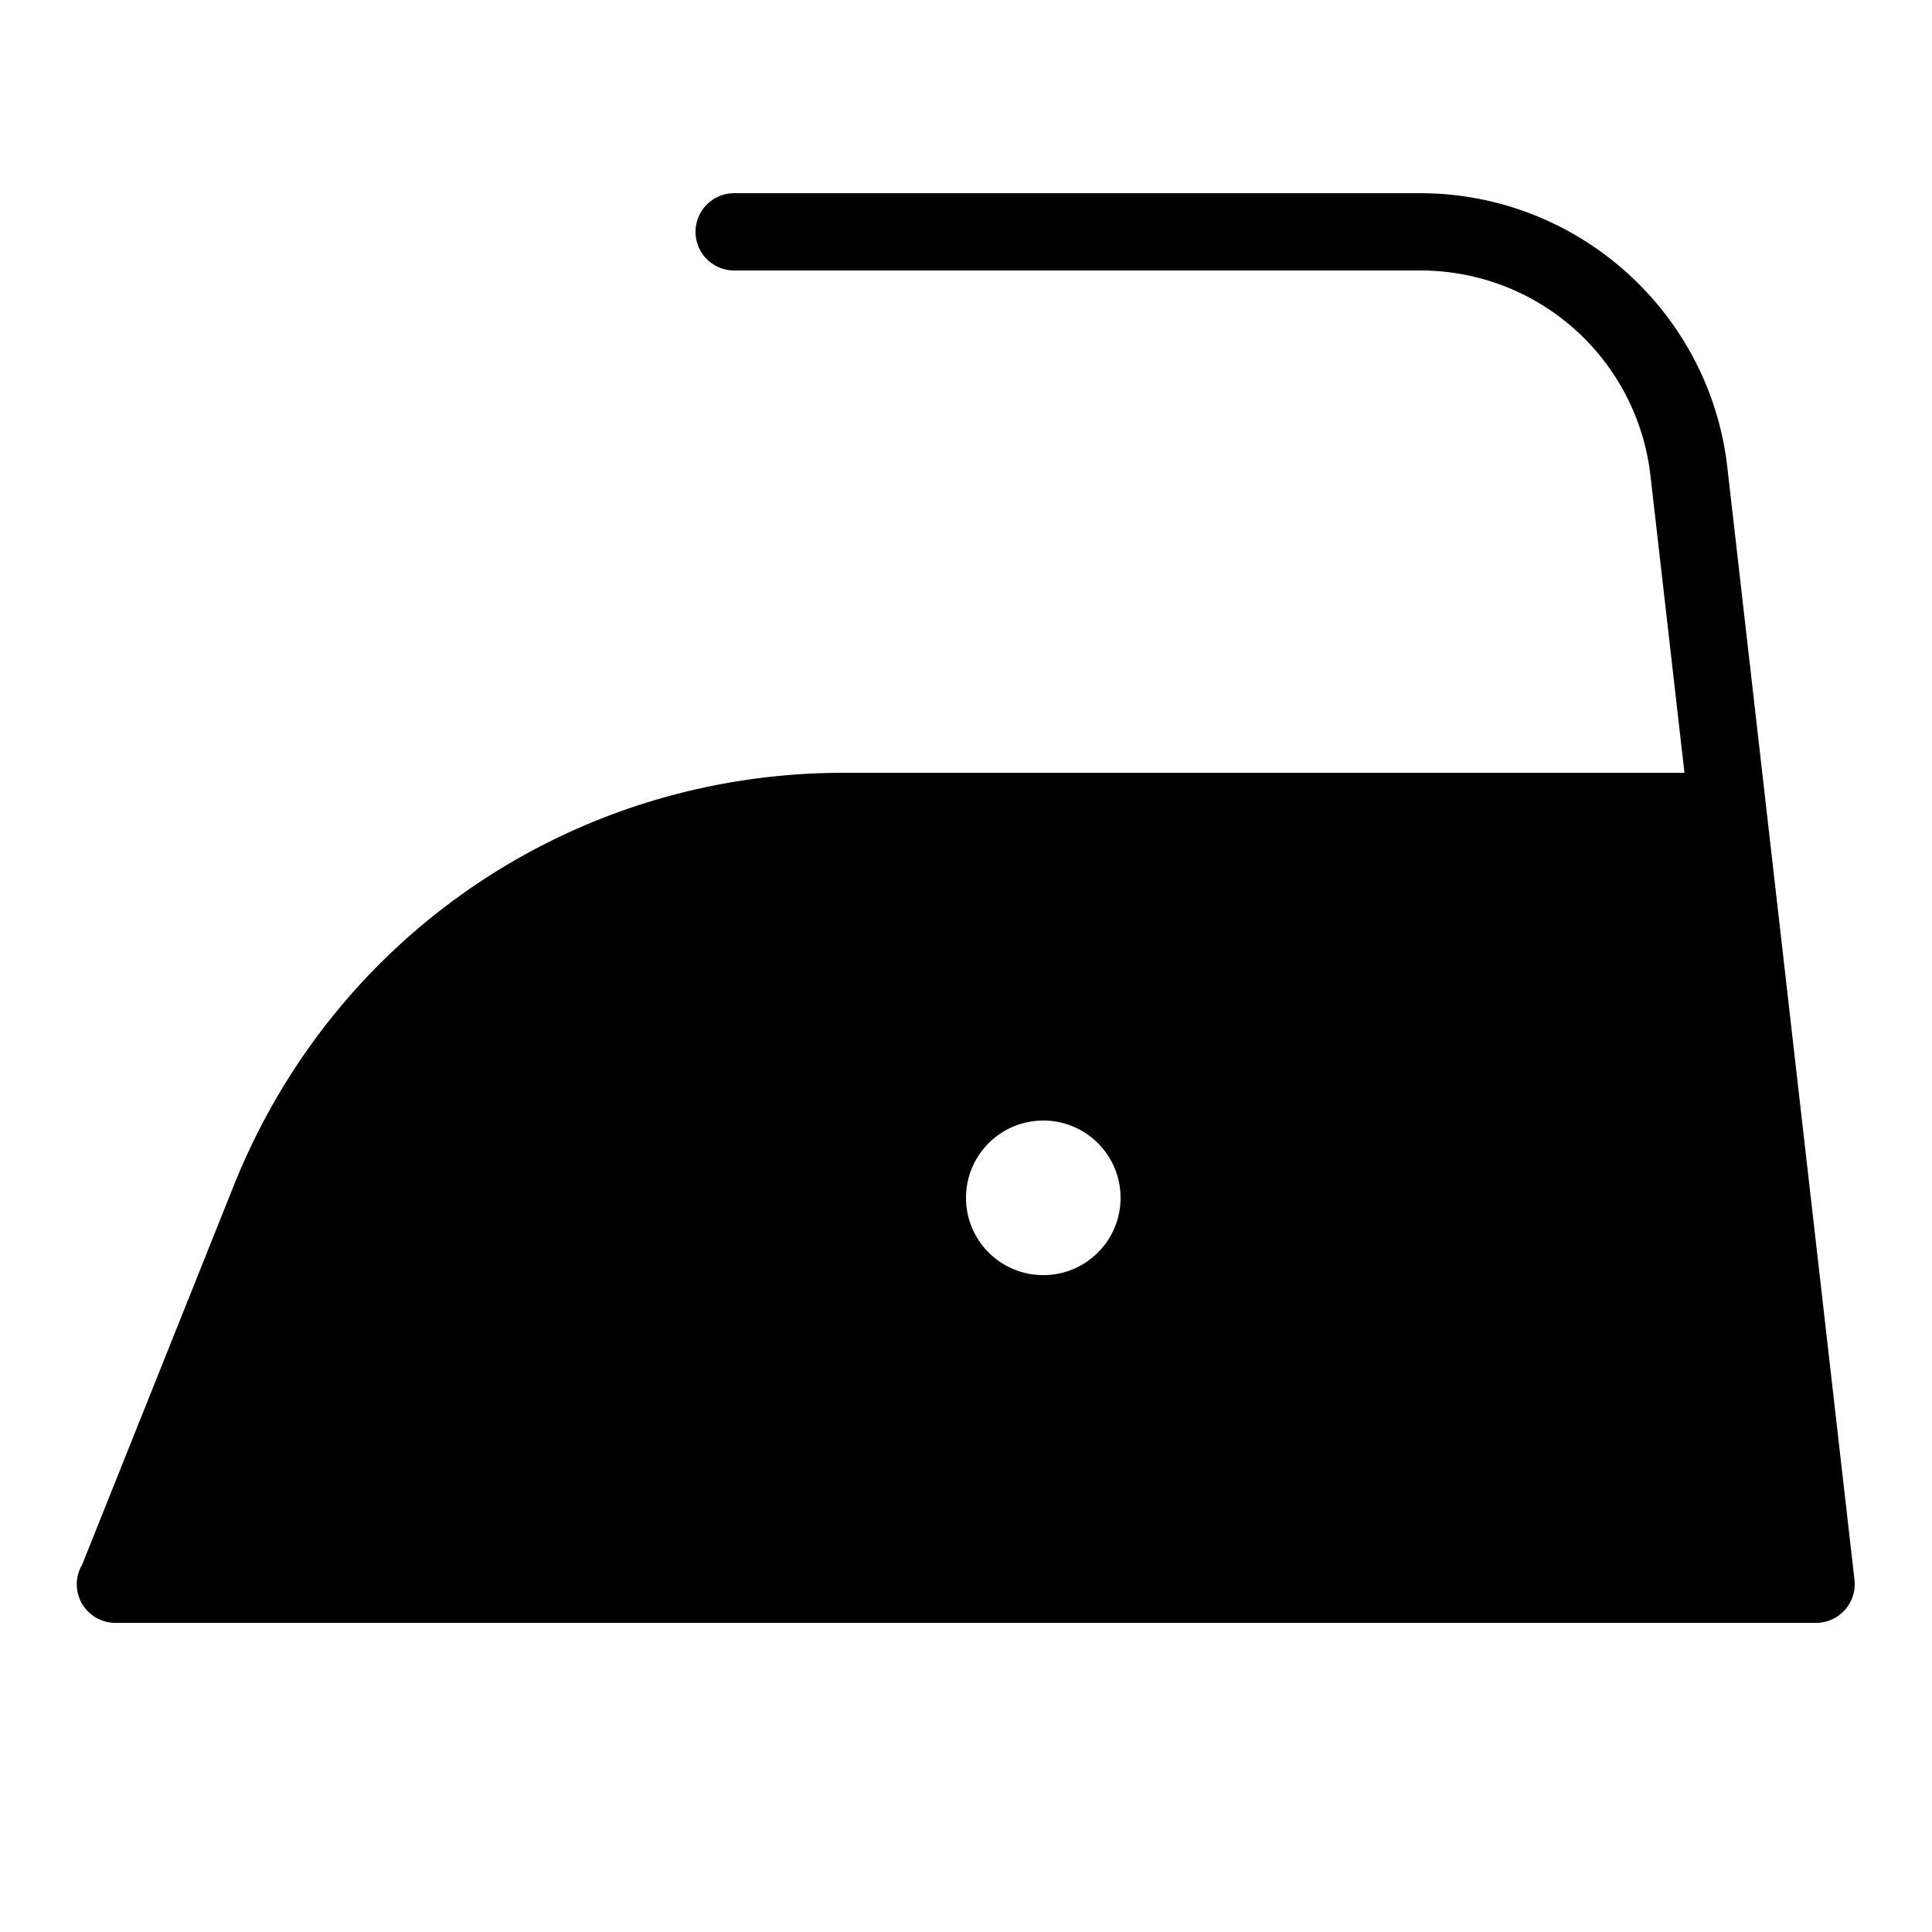 <svg height="50px" width="50px" viewBox="0 0 50 50" xmlns="http://www.w3.org/2000/svg" fill="#000000"><path d="M 19 5 A 1 1 0 1 0 19 7 L 36.754 7 C 39.813 7 42.368 9.28 42.715 12.318 L 43.594 20 L 21.832 20 C 14.84 20 8.645 24.195 6.049 30.686 L 2.129 40.486 A 1 1 0 0 0 3 42 L 47 42 A 1 1 0 0 0 47.408 41.912 A 1 1 0 0 0 47.74 41.67 C 47.742 41.668 47.745 41.668 47.746 41.666 C 47.748 41.664 47.748 41.662 47.75 41.66 A 1 1 0 0 0 47.951 41.305 A 1 1 0 0 0 47.953 41.303 C 47.953 41.302 47.953 41.301 47.953 41.301 A 1 1 0 0 0 47.994 40.887 L 44.703 12.092 C 44.242 8.06 40.813 5 36.754 5 L 19 5 z M 27 29 C 28.105 29 29 29.895 29 31 C 29 32.105 28.105 33 27 33 C 25.895 33 25 32.105 25 31 C 25 29.895 25.895 29 27 29 z"></path></svg>